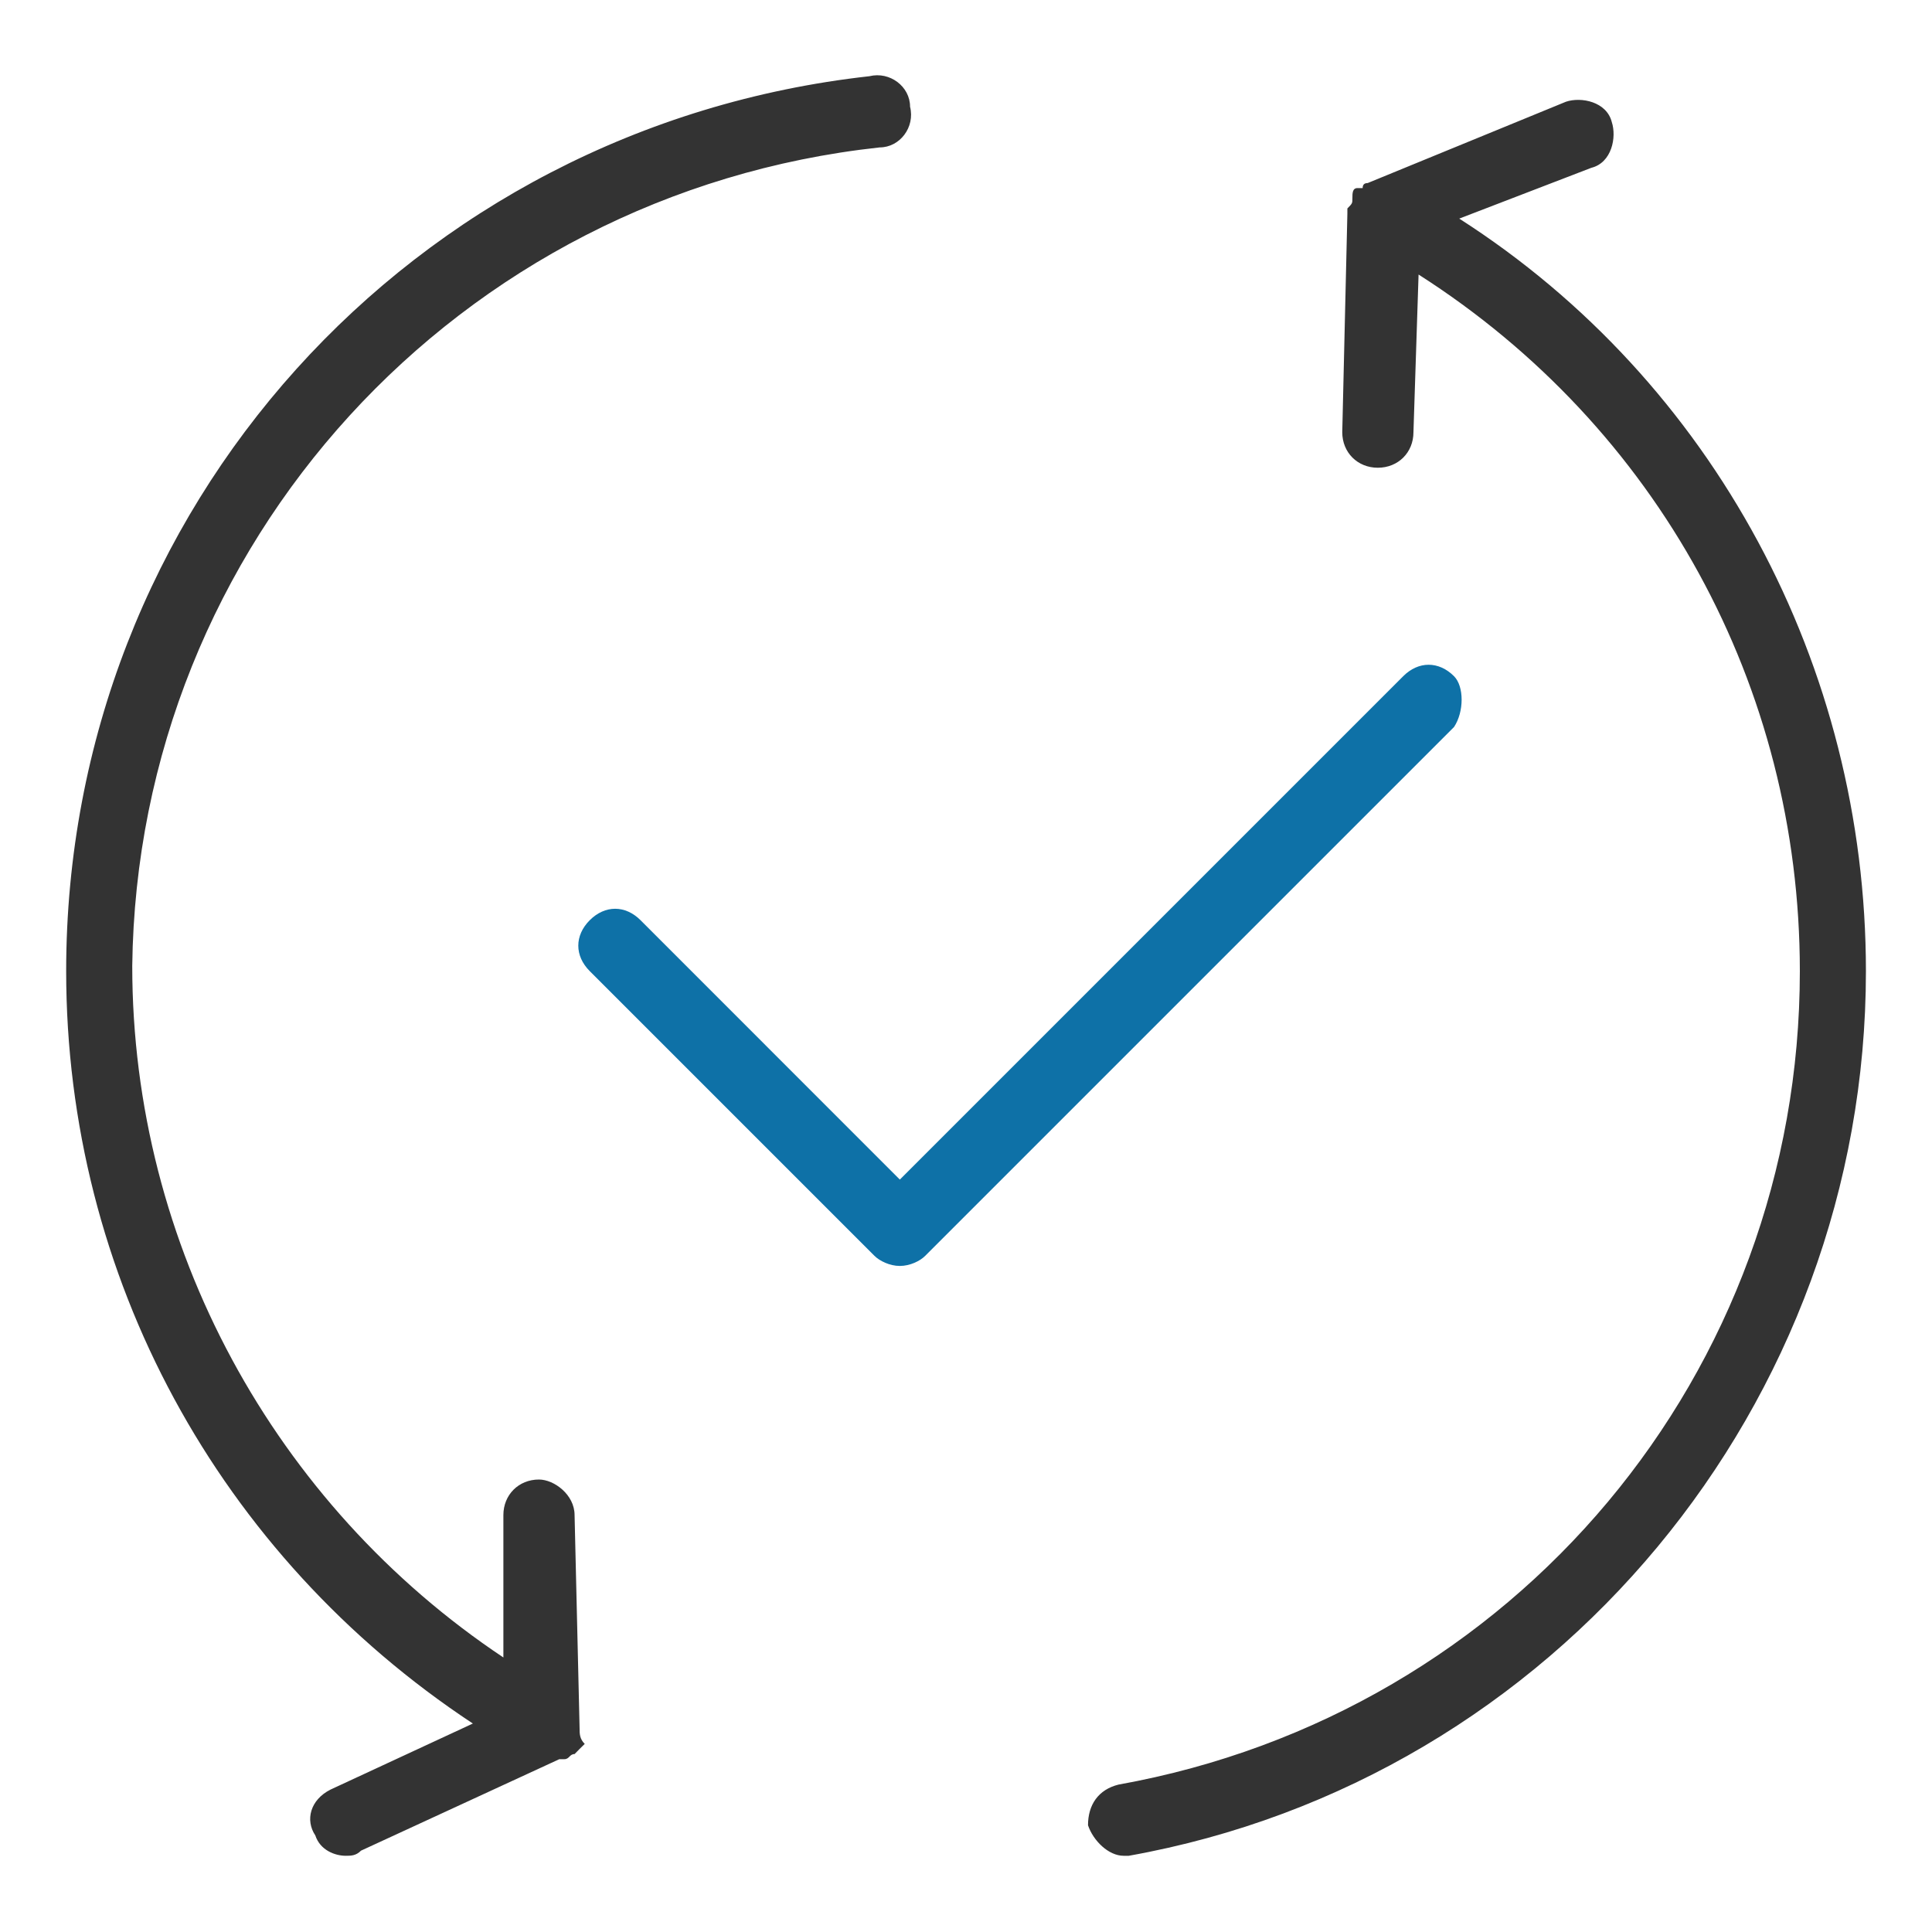 <svg xmlns="http://www.w3.org/2000/svg" xmlns:xlink="http://www.w3.org/1999/xlink" fill="none" version="1.1" width="20" height="20" viewBox="0 0 20 20"><defs><clipPath id="master_svg0_11_2189"><rect x="0" y="0" width="20" height="20" rx="0"/></clipPath></defs><g clip-path="url(#master_svg0_11_2189)"><g><path d="M15.106,2.263L16.474,1.737C16.685,1.684,16.737,1.421,16.685,1.263C16.632,1.053,16.369,1,16.211,1.053L14.158,1.895Q14.106,1.895,14.106,1.947L14.053,1.947C14,1.947,14,2,14,2.053C14,2.105,14,2.105,13.948,2.158L13.948,2.211L13.895,4.474C13.895,4.684,14.053,4.842,14.263,4.842C14.474,4.842,14.632,4.684,14.632,4.474L14.685,2.842C17.158,4.421,18.632,7.105,18.632,10.053C18.632,14.211,15.685,17.737,11.579,18.474C11.369,18.526,11.263,18.684,11.263,18.895C11.316,19.053,11.474,19.211,11.632,19.211L11.685,19.211C16.106,18.421,19.316,14.526,19.316,10.053C19.316,6.895,17.737,3.947,15.106,2.263ZM6,17.895L5.948,15.684C5.948,15.474,5.737,15.316,5.579,15.316C5.369,15.316,5.211,15.474,5.211,15.684L5.211,17.158C2.842,15.579,1.369,12.895,1.369,10C1.421,5.632,4.737,2,9.106,1.526C9.316,1.526,9.474,1.316,9.421,1.105C9.421,0.895,9.211,0.737,9,0.789C4.264,1.316,0.685,5.263,0.685,10.053C0.685,13.211,2.264,16.105,4.895,17.842L3.421,18.526C3.211,18.632,3.158,18.842,3.264,19C3.316,19.158,3.474,19.211,3.579,19.211C3.632,19.211,3.685,19.211,3.737,19.158L5.79,18.211L5.842,18.211C5.895,18.211,5.895,18.158,5.948,18.158L6,18.105L6.053,18.053C6,18,6,17.947,6,17.895Z" fill="#333333" fill-opacity="1" style="mix-blend-mode:passthrough"/></g><g><path d="M15.052,7C14.894,6.842,14.684,6.842,14.526,7L9.315,12.211L6.631,9.526C6.473,9.368,6.263,9.368,6.105,9.526C5.947,9.684,5.947,9.895,6.105,10.053L9.052,13C9.105,13.053,9.21,13.105,9.315,13.105C9.421,13.105,9.526,13.053,9.578,13L15.052,7.526C15.157,7.368,15.157,7.105,15.052,7Z" fill="#0E71A7" fill-opacity="1" style="mix-blend-mode:passthrough"/></g></g></svg>